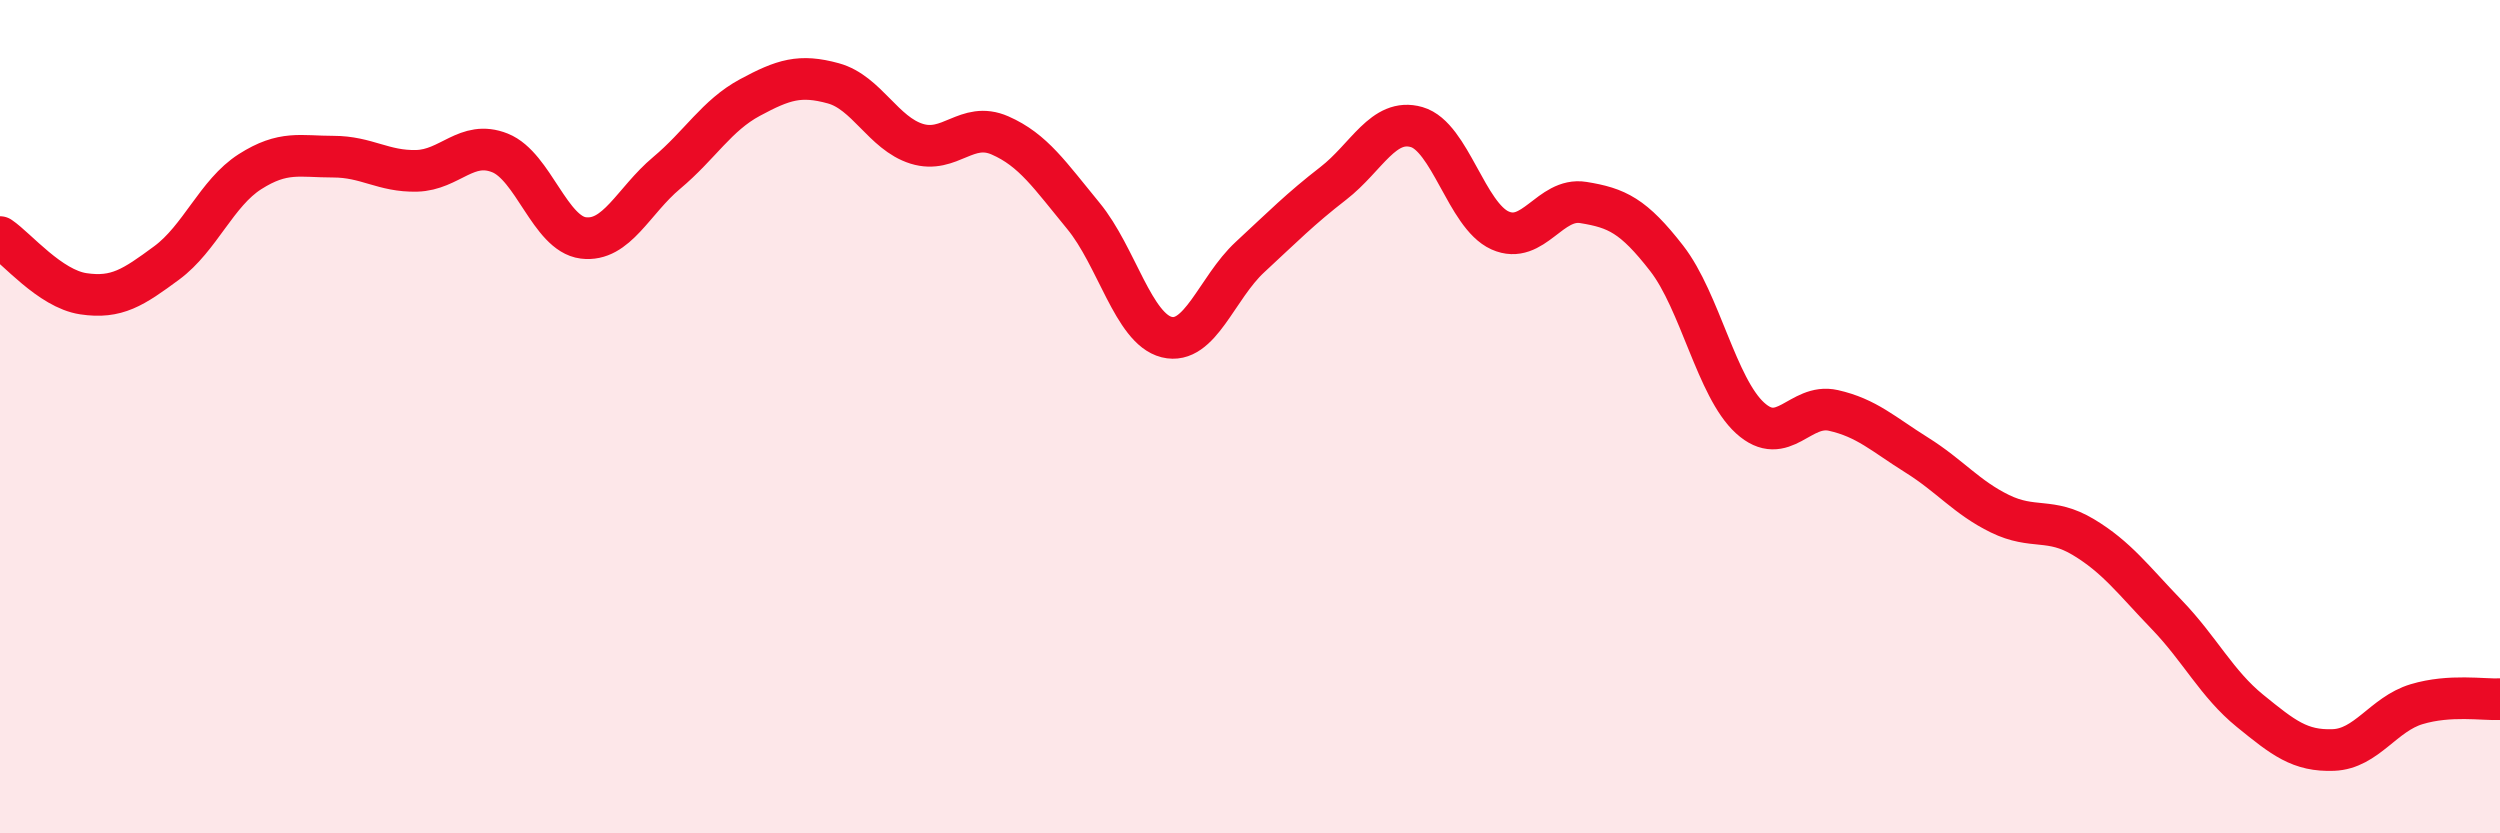 
    <svg width="60" height="20" viewBox="0 0 60 20" xmlns="http://www.w3.org/2000/svg">
      <path
        d="M 0,5.69 C 0.4,5.96 1.2,6.93 2,7.05 C 2.8,7.17 3.2,6.9 4,6.31 C 4.8,5.72 5.2,4.63 6,4.12 C 6.8,3.61 7.2,3.76 8,3.76 C 8.8,3.76 9.2,4.12 10,4.1 C 10.8,4.08 11.2,3.35 12,3.67 C 12.8,3.99 13.2,5.61 14,5.71 C 14.8,5.81 15.2,4.82 16,4.15 C 16.8,3.48 17.2,2.77 18,2.34 C 18.8,1.91 19.2,1.78 20,2 C 20.8,2.22 21.2,3.2 22,3.45 C 22.8,3.7 23.2,2.9 24,3.25 C 24.8,3.6 25.2,4.21 26,5.18 C 26.8,6.15 27.2,7.89 28,8.09 C 28.8,8.29 29.2,6.91 30,6.17 C 30.8,5.43 31.2,5.02 32,4.4 C 32.8,3.78 33.2,2.82 34,3.05 C 34.8,3.28 35.2,5.17 36,5.53 C 36.8,5.89 37.2,4.73 38,4.86 C 38.8,4.99 39.2,5.17 40,6.2 C 40.8,7.23 41.2,9.3 42,10.03 C 42.8,10.76 43.2,9.67 44,9.85 C 44.8,10.03 45.2,10.42 46,10.92 C 46.8,11.42 47.2,11.94 48,12.33 C 48.8,12.72 49.2,12.41 50,12.89 C 50.8,13.37 51.2,13.92 52,14.75 C 52.8,15.58 53.2,16.41 54,17.06 C 54.8,17.71 55.2,18.03 56,18 C 56.8,17.97 57.2,17.14 58,16.9 C 58.8,16.66 59.6,16.8 60,16.78L60 20L0 20Z"
        fill="#EB0A25"
        opacity="0.1"
        stroke-linecap="round"
        stroke-linejoin="round"
      />
      <path
        d="M 0,5.69 C 0.4,5.96 1.2,6.93 2,7.05 C 2.8,7.17 3.2,6.9 4,6.31 C 4.8,5.72 5.2,4.63 6,4.12 C 6.8,3.61 7.2,3.76 8,3.76 C 8.8,3.76 9.2,4.12 10,4.1 C 10.8,4.08 11.2,3.35 12,3.67 C 12.8,3.99 13.2,5.61 14,5.71 C 14.8,5.81 15.2,4.82 16,4.15 C 16.8,3.48 17.2,2.77 18,2.34 C 18.8,1.91 19.2,1.78 20,2 C 20.8,2.22 21.2,3.2 22,3.45 C 22.8,3.7 23.2,2.9 24,3.25 C 24.8,3.6 25.2,4.21 26,5.18 C 26.8,6.15 27.2,7.89 28,8.09 C 28.8,8.29 29.2,6.91 30,6.17 C 30.8,5.43 31.2,5.02 32,4.4 C 32.8,3.78 33.2,2.82 34,3.05 C 34.8,3.28 35.2,5.17 36,5.53 C 36.8,5.89 37.2,4.73 38,4.86 C 38.8,4.99 39.2,5.17 40,6.2 C 40.8,7.23 41.2,9.3 42,10.03 C 42.8,10.76 43.2,9.67 44,9.85 C 44.8,10.03 45.2,10.42 46,10.92 C 46.8,11.42 47.2,11.94 48,12.33 C 48.8,12.72 49.2,12.41 50,12.89 C 50.8,13.37 51.2,13.92 52,14.75 C 52.8,15.58 53.2,16.41 54,17.06 C 54.8,17.71 55.2,18.03 56,18 C 56.8,17.97 57.2,17.14 58,16.9 C 58.8,16.66 59.6,16.8 60,16.78"
        stroke="#EB0A25"
        stroke-width="1"
        fill="none"
        stroke-linecap="round"
        stroke-linejoin="round"
      />
    </svg>
  
